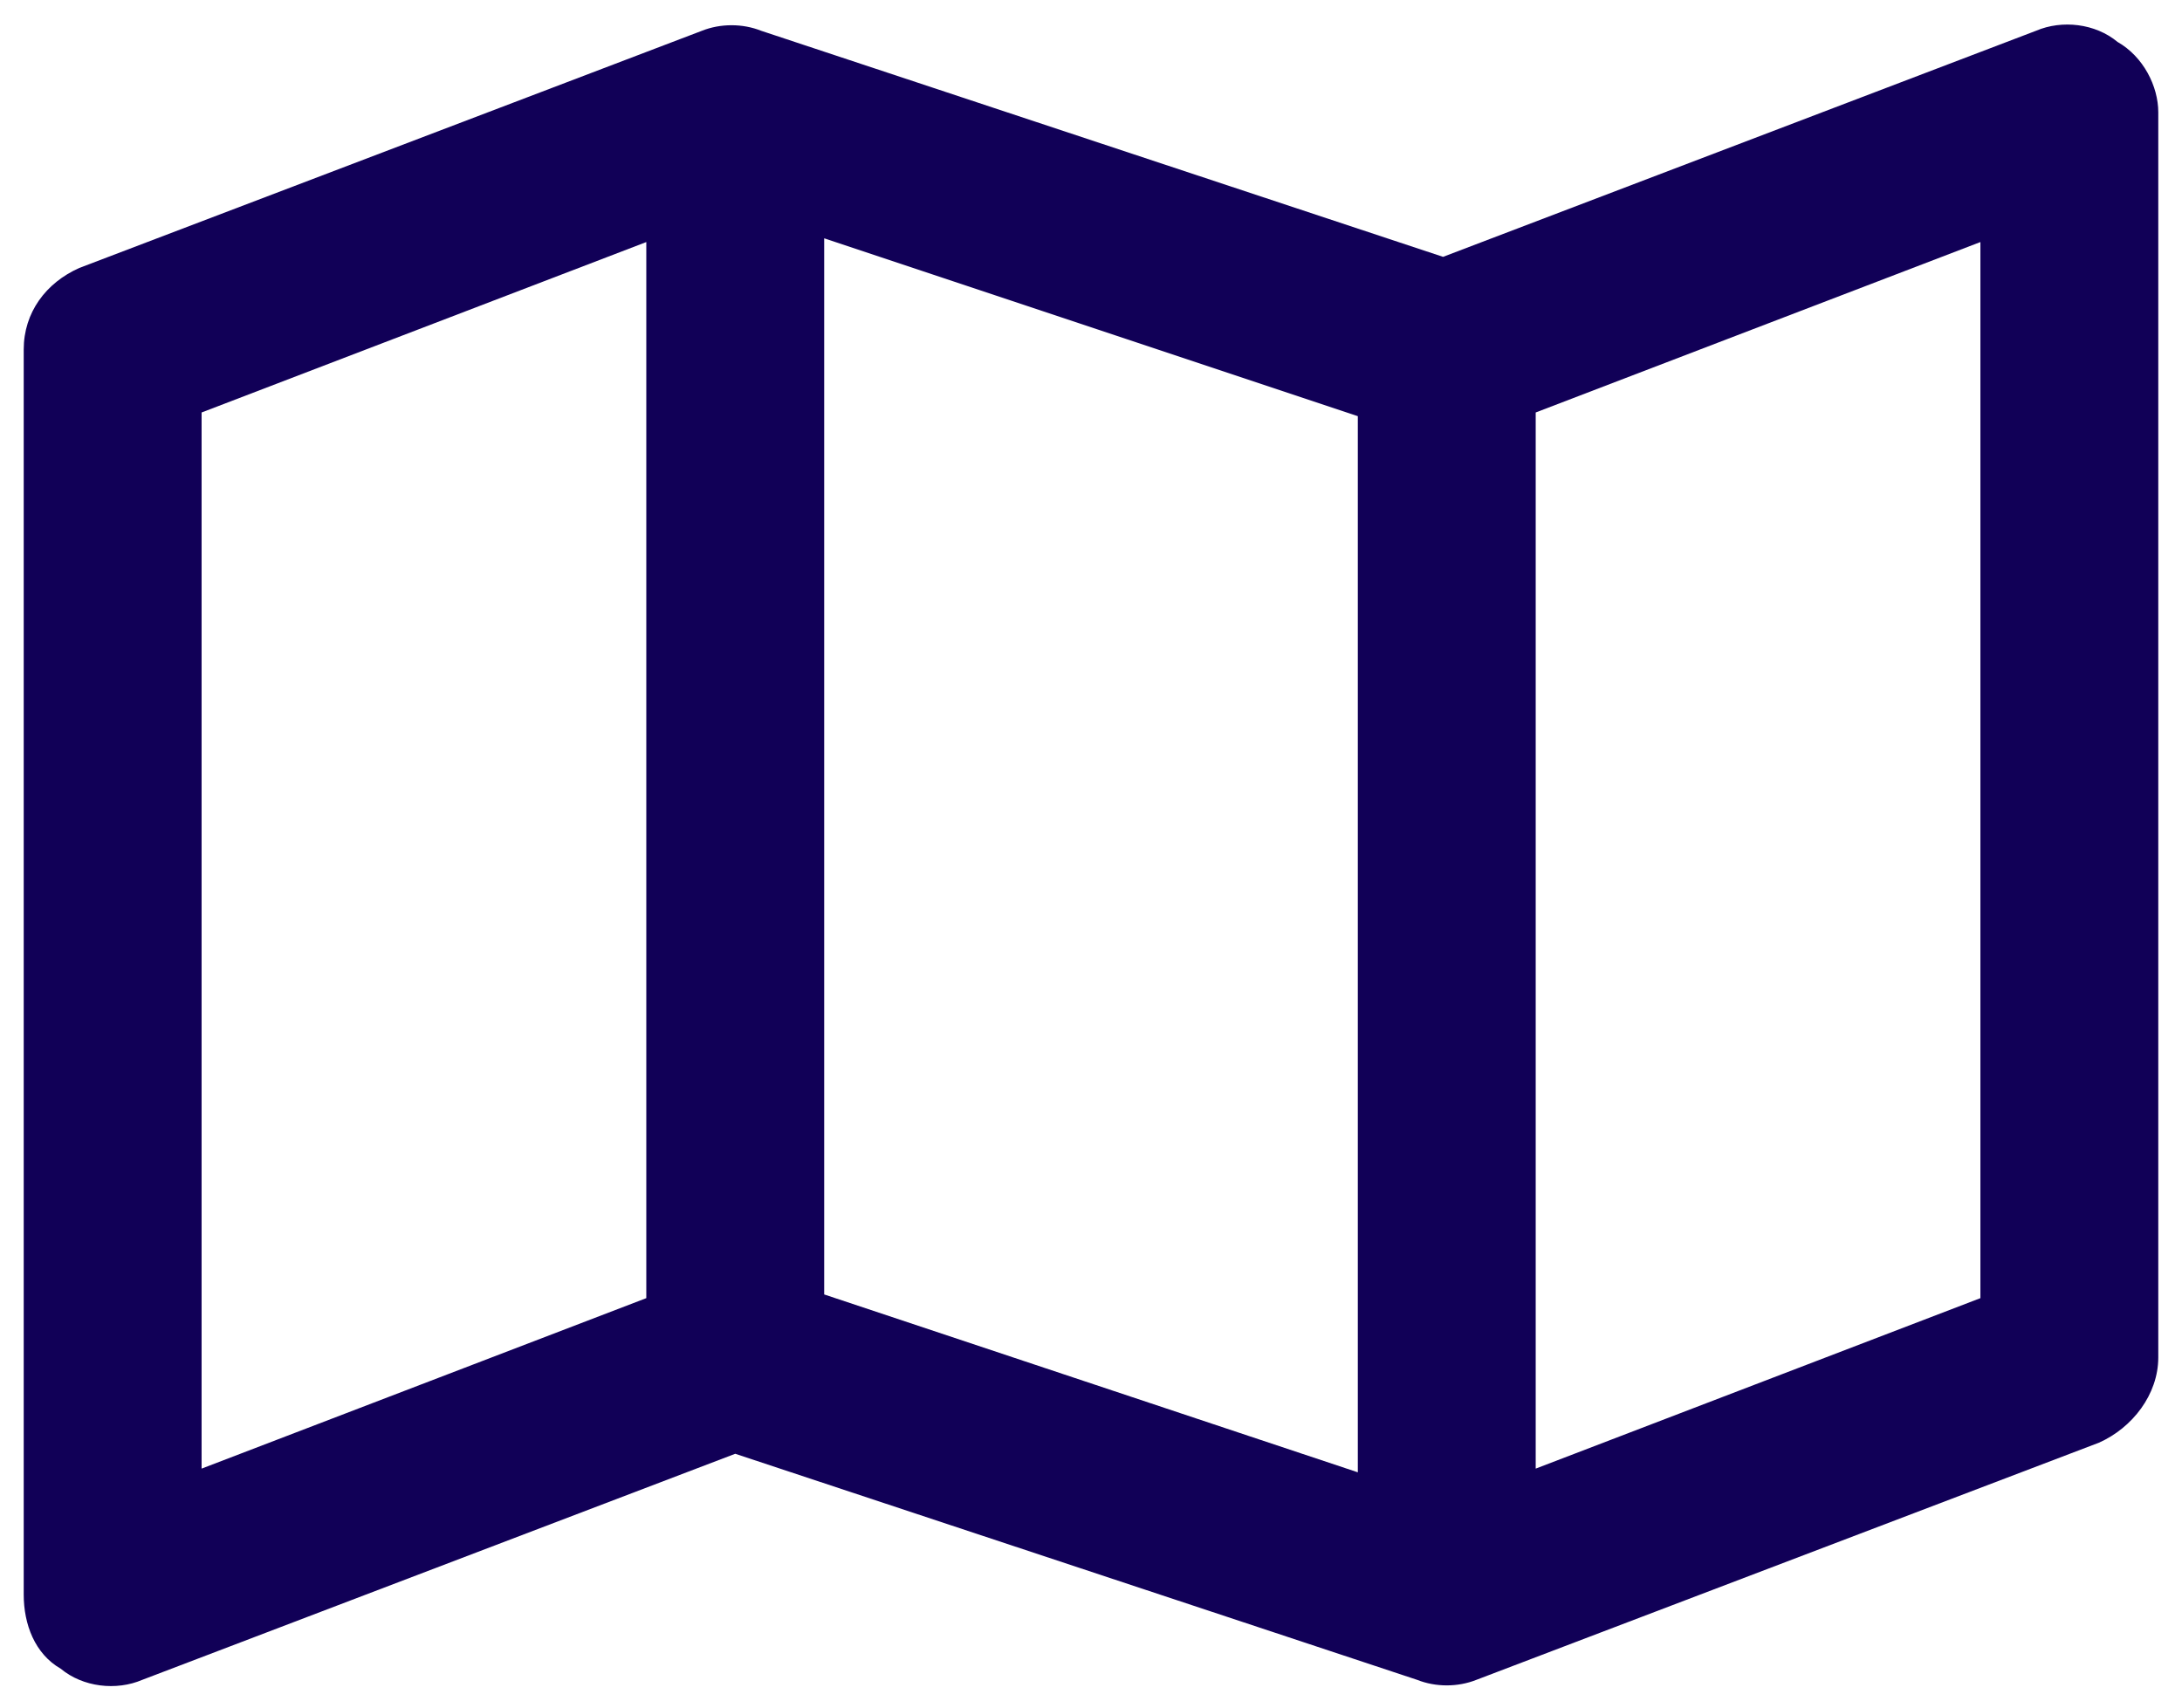 <svg width="46" height="36" viewBox="0 0 46 36" fill="none" xmlns="http://www.w3.org/2000/svg">
<path d="M44.641 0.884C45.188 1.196 45.5 1.821 45.5 2.368V28.618C45.5 29.399 44.953 30.102 44.25 30.415L31.125 35.415C30.734 35.571 30.266 35.571 29.875 35.415L15.5 30.649L3 35.415C2.453 35.649 1.75 35.571 1.281 35.181C0.734 34.868 0.5 34.243 0.5 33.618V7.368C0.5 6.587 0.969 5.962 1.672 5.649L14.797 0.649C15.188 0.493 15.656 0.493 16.047 0.649L30.422 5.415L42.922 0.649C43.469 0.415 44.172 0.493 44.641 0.884ZM4.25 8.696V30.962L13.625 27.368V5.103L4.25 8.696ZM28.625 31.04V8.774L17.375 5.024V27.29L28.625 31.04ZM32.375 30.962L41.75 27.368V5.103L32.375 8.696V30.962Z" fill="#110057"/>
</svg>
